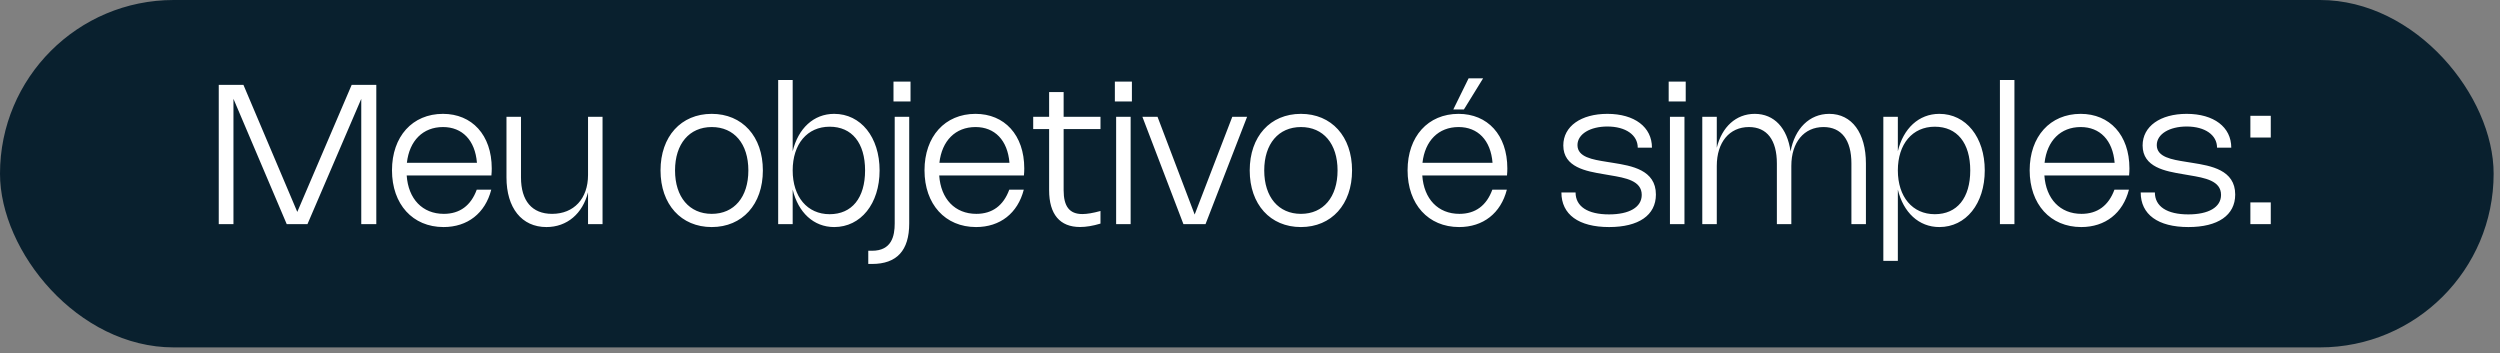 <svg xmlns="http://www.w3.org/2000/svg" width="347" height="49" viewBox="0 0 347 49" fill="none"><rect x="0" y="0" width="347" height="49" fill="#808080" stroke="none"/><rect width="346.117" height="48.219" rx="24.109" fill="#09202E"></rect><path d="M48.812 11.782H52.231V31.109H50.143V13.722L42.676 31.109H39.797L32.404 13.715V31.109H30.363V11.782H33.789L41.263 29.413L48.812 11.782ZM66.173 26.325H68.187C67.349 29.602 64.896 31.515 61.564 31.515C57.28 31.515 54.408 28.352 54.408 23.635C54.408 18.945 57.246 15.803 61.483 15.803C65.497 15.803 68.254 18.722 68.254 23.378C68.254 23.683 68.241 23.993 68.207 24.352H56.449C56.672 27.622 58.638 29.683 61.605 29.683C63.821 29.683 65.369 28.528 66.173 26.325ZM56.476 22.595H66.2C65.943 19.452 64.153 17.634 61.49 17.634C58.699 17.634 56.82 19.533 56.476 22.595ZM81.619 24.291V16.208H83.633V31.109H81.619V26.683C80.875 29.643 78.72 31.515 75.841 31.515C72.415 31.515 70.299 28.859 70.299 24.629V16.208H72.313V24.629C72.313 27.879 73.841 29.683 76.632 29.683C79.652 29.683 81.619 27.575 81.619 24.291ZM91.681 23.655C91.681 18.945 94.526 15.803 98.784 15.803C103.041 15.803 105.886 18.945 105.886 23.655C105.886 28.366 103.041 31.515 98.784 31.515C94.533 31.515 91.681 28.366 91.681 23.655ZM93.695 23.655C93.695 27.352 95.682 29.683 98.791 29.683C101.899 29.683 103.872 27.359 103.872 23.655C103.872 19.952 101.899 17.634 98.791 17.634C95.682 17.634 93.695 19.959 93.695 23.655ZM110.024 11.106V21C110.781 17.83 112.93 15.803 115.782 15.803C119.485 15.803 122.087 19.04 122.087 23.655C122.087 28.271 119.485 31.515 115.782 31.515C112.93 31.515 110.781 29.481 110.024 26.311V31.109H108.01V11.106H110.024ZM110.024 23.655C110.024 27.325 112.058 29.731 115.153 29.731C118.248 29.731 120.073 27.474 120.073 23.655C120.073 19.837 118.248 17.587 115.153 17.587C112.051 17.587 110.024 19.986 110.024 23.655ZM126.381 11.329V14.08H124.016V11.329H126.381ZM126.199 16.208V31.015C126.199 34.772 124.482 36.637 121.029 36.637H120.516V34.806H121.029C123.773 34.806 124.185 32.752 124.185 31.015V16.208H126.199ZM140.087 26.325H142.101C141.263 29.602 138.809 31.515 135.478 31.515C131.193 31.515 128.321 28.352 128.321 23.635C128.321 18.945 131.16 15.803 135.397 15.803C139.411 15.803 142.168 18.722 142.168 23.378C142.168 23.683 142.155 23.993 142.121 24.352H130.362C130.585 27.622 132.552 29.683 135.518 29.683C137.735 29.683 139.283 28.528 140.087 26.325ZM130.389 22.595H140.114C139.857 19.452 138.066 17.634 135.404 17.634C132.613 17.634 130.734 19.533 130.389 22.595ZM152.748 31.035C151.693 31.353 150.747 31.508 149.909 31.508C147.118 31.508 145.618 29.758 145.618 26.399V17.918H143.408V16.208H145.618V12.775H147.632V16.208H152.748V17.918H147.632V26.406C147.632 28.649 148.443 29.71 150.227 29.71C150.869 29.71 151.693 29.575 152.748 29.285V31.035ZM157.108 11.329V14.08H154.743V11.329H157.108ZM156.933 16.208V31.109H154.919V16.208H156.933ZM171.043 16.208H173.098L167.327 31.109H164.259L158.562 16.208H160.663L165.82 29.778L171.043 16.208ZM173.461 23.655C173.461 18.945 176.306 15.803 180.564 15.803C184.821 15.803 187.666 18.945 187.666 23.655C187.666 28.366 184.821 31.515 180.564 31.515C176.313 31.515 173.461 28.366 173.461 23.655ZM175.475 23.655C175.475 27.352 177.462 29.683 180.571 29.683C183.679 29.683 185.653 27.359 185.653 23.655C185.653 19.952 183.679 17.634 180.571 17.634C177.462 17.634 175.475 19.959 175.475 23.655ZM205.853 10.877L203.19 15.195H201.717L203.839 10.877H205.853ZM207.137 26.325H209.151C208.313 29.602 205.86 31.515 202.528 31.515C198.244 31.515 195.372 28.352 195.372 23.635C195.372 18.945 198.21 15.803 202.447 15.803C206.468 15.803 209.218 18.722 209.218 23.378C209.218 23.683 209.205 23.993 209.171 24.352H197.412C197.635 27.622 199.602 29.683 202.569 29.683C204.792 29.683 206.333 28.528 207.137 26.325ZM197.439 22.595H207.164C206.914 19.452 205.123 17.634 202.454 17.634C199.663 17.634 197.784 19.533 197.439 22.595ZM223.102 15.803C226.88 15.803 229.292 17.641 229.292 20.493H227.319C227.319 18.743 225.65 17.56 223.102 17.56C220.737 17.56 218.953 18.594 218.953 20.141C218.953 21.817 221.055 22.148 222.994 22.459L223.92 22.608C226.441 23.014 229.84 23.568 229.84 27.001C229.84 29.88 227.441 31.515 223.345 31.515C219.115 31.515 216.723 29.771 216.723 26.71H218.689C218.689 28.649 220.352 29.758 223.339 29.758C226.116 29.758 227.873 28.785 227.873 27.048C227.873 25.081 225.623 24.689 223.494 24.331L222.562 24.169C220.19 23.77 216.986 23.23 216.986 20.189C216.986 17.526 219.446 15.803 223.102 15.803ZM233.978 11.329V14.08H231.613V11.329H233.978ZM233.803 16.208V31.109H231.789V16.208H233.803ZM238.29 23.027V31.109H236.277V16.208H238.29V20.506C238.993 17.628 240.953 15.803 243.555 15.803C246.265 15.803 248.082 17.776 248.528 21.027C249.116 17.844 251.151 15.803 253.901 15.803C257.043 15.803 258.99 18.459 258.99 22.689V31.109H256.976V22.689C256.976 19.439 255.604 17.634 253.104 17.634C250.4 17.634 248.637 19.743 248.637 23.027V31.109H246.63V22.689C246.63 19.439 245.258 17.634 242.751 17.634C240.047 17.634 238.29 19.743 238.29 23.027ZM263.421 16.208V20.993C264.178 17.83 266.327 15.803 269.179 15.803C272.882 15.803 275.484 19.04 275.484 23.649C275.484 28.271 272.882 31.515 269.179 31.515C266.327 31.515 264.178 29.481 263.421 26.311V36.212H261.407V16.208H263.421ZM263.421 23.649C263.421 27.325 265.455 29.731 268.55 29.731C271.645 29.731 273.47 27.474 273.47 23.655C273.47 19.844 271.645 17.587 268.55 17.587C265.448 17.587 263.421 19.986 263.421 23.649ZM279.603 11.106V31.109H277.589V11.106H279.603ZM293.484 26.325H295.498C294.66 29.602 292.207 31.515 288.875 31.515C284.59 31.515 281.718 28.352 281.718 23.635C281.718 18.945 284.557 15.803 288.794 15.803C292.808 15.803 295.565 18.722 295.565 23.378C295.565 23.683 295.552 23.993 295.518 24.352H283.759C283.982 27.622 285.949 29.683 288.915 29.683C291.132 29.683 292.68 28.528 293.484 26.325ZM283.786 22.595H293.511C293.254 19.452 291.463 17.634 288.801 17.634C286.01 17.634 284.131 19.533 283.786 22.595ZM303.51 15.803C307.287 15.803 309.7 17.641 309.7 20.493H307.726C307.726 18.743 306.057 17.56 303.51 17.56C301.144 17.56 299.36 18.594 299.36 20.141C299.36 21.817 301.462 22.148 303.401 22.459L304.327 22.608C306.848 23.014 310.247 23.568 310.247 27.001C310.247 29.88 307.848 31.515 303.753 31.515C299.523 31.515 297.13 29.771 297.13 26.71H299.097C299.097 28.649 300.759 29.758 303.746 29.758C306.524 29.758 308.281 28.785 308.281 27.048C308.281 25.081 306.03 24.689 303.902 24.331L302.969 24.169C300.597 23.77 297.394 23.23 297.394 20.189C297.394 17.526 299.854 15.803 303.51 15.803ZM315.183 16.073V19.094H312.352V16.073H315.183ZM315.183 28.089V31.109H312.352V28.089H315.183Z" fill="white"></path></svg>
